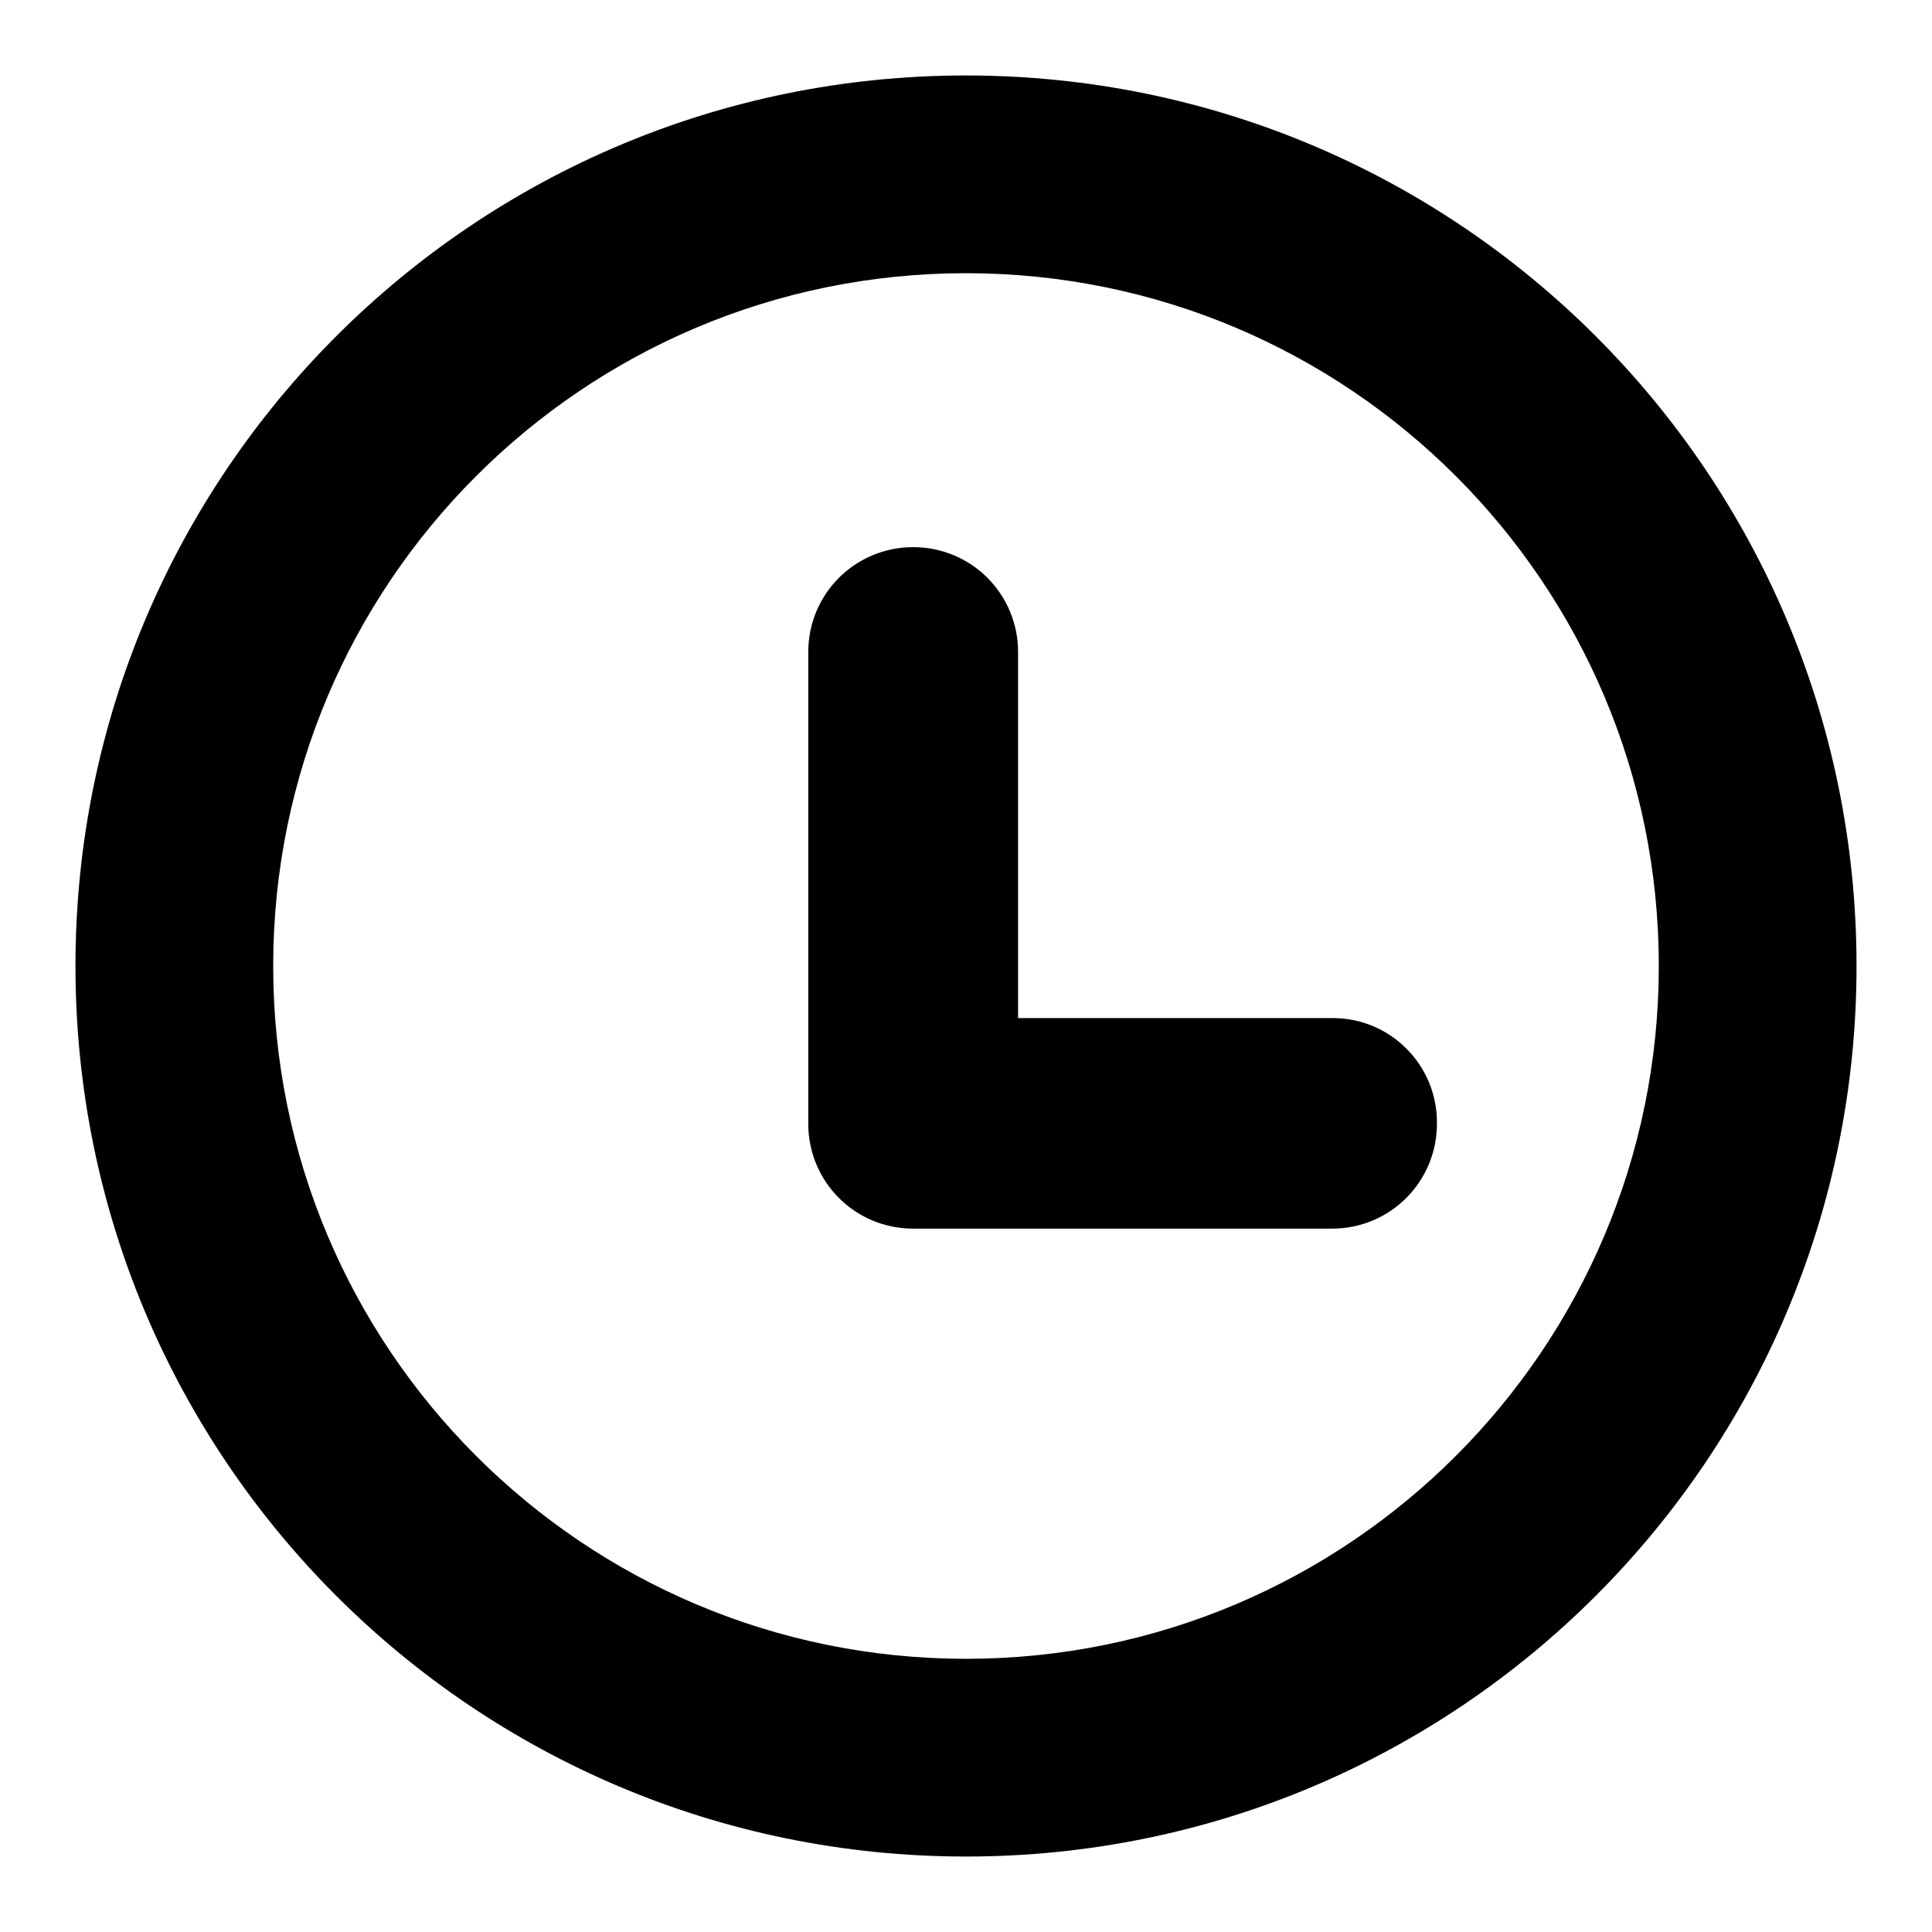 <?xml version="1.0" encoding="utf-8"?>
<!-- Svg Vector Icons : http://www.onlinewebfonts.com/icon -->
<!DOCTYPE svg PUBLIC "-//W3C//DTD SVG 1.1//EN" "http://www.w3.org/Graphics/SVG/1.1/DTD/svg11.dtd">
<svg version="1.1" xmlns="http://www.w3.org/2000/svg" xmlns:xlink="http://www.w3.org/1999/xlink" x="0px" y="0px" viewBox="0 0 256 256" enable-background="new 0 0 256 256" xml:space="preserve">
<g><g><path fill="#000000" d="M176.6,134.9h-41.7V86.4c0-7.7-6.2-13.9-13.9-13.9c-7.7,0-13.9,6.2-13.9,13.9v62.5c0,7.7,6.2,13.9,13.9,13.9h55.5c7.7,0,13.9-6.2,13.9-13.9C190.5,141.2,184.3,134.9,176.6,134.9z"/><path fill="#000000" d="M128,10C62.8,10,10,62.8,10,128c0,65.2,52.8,118,118,118c65.2,0,118-52.8,118-118C246,62.8,193.2,10,128,10z M128,219.8c-50.7,0-91.8-41.1-91.8-91.8c0-50.7,41.1-91.8,91.8-91.8c50.7,0,91.8,41.1,91.8,91.8C219.8,178.7,178.7,219.8,128,219.8z"/></g></g>
</svg>